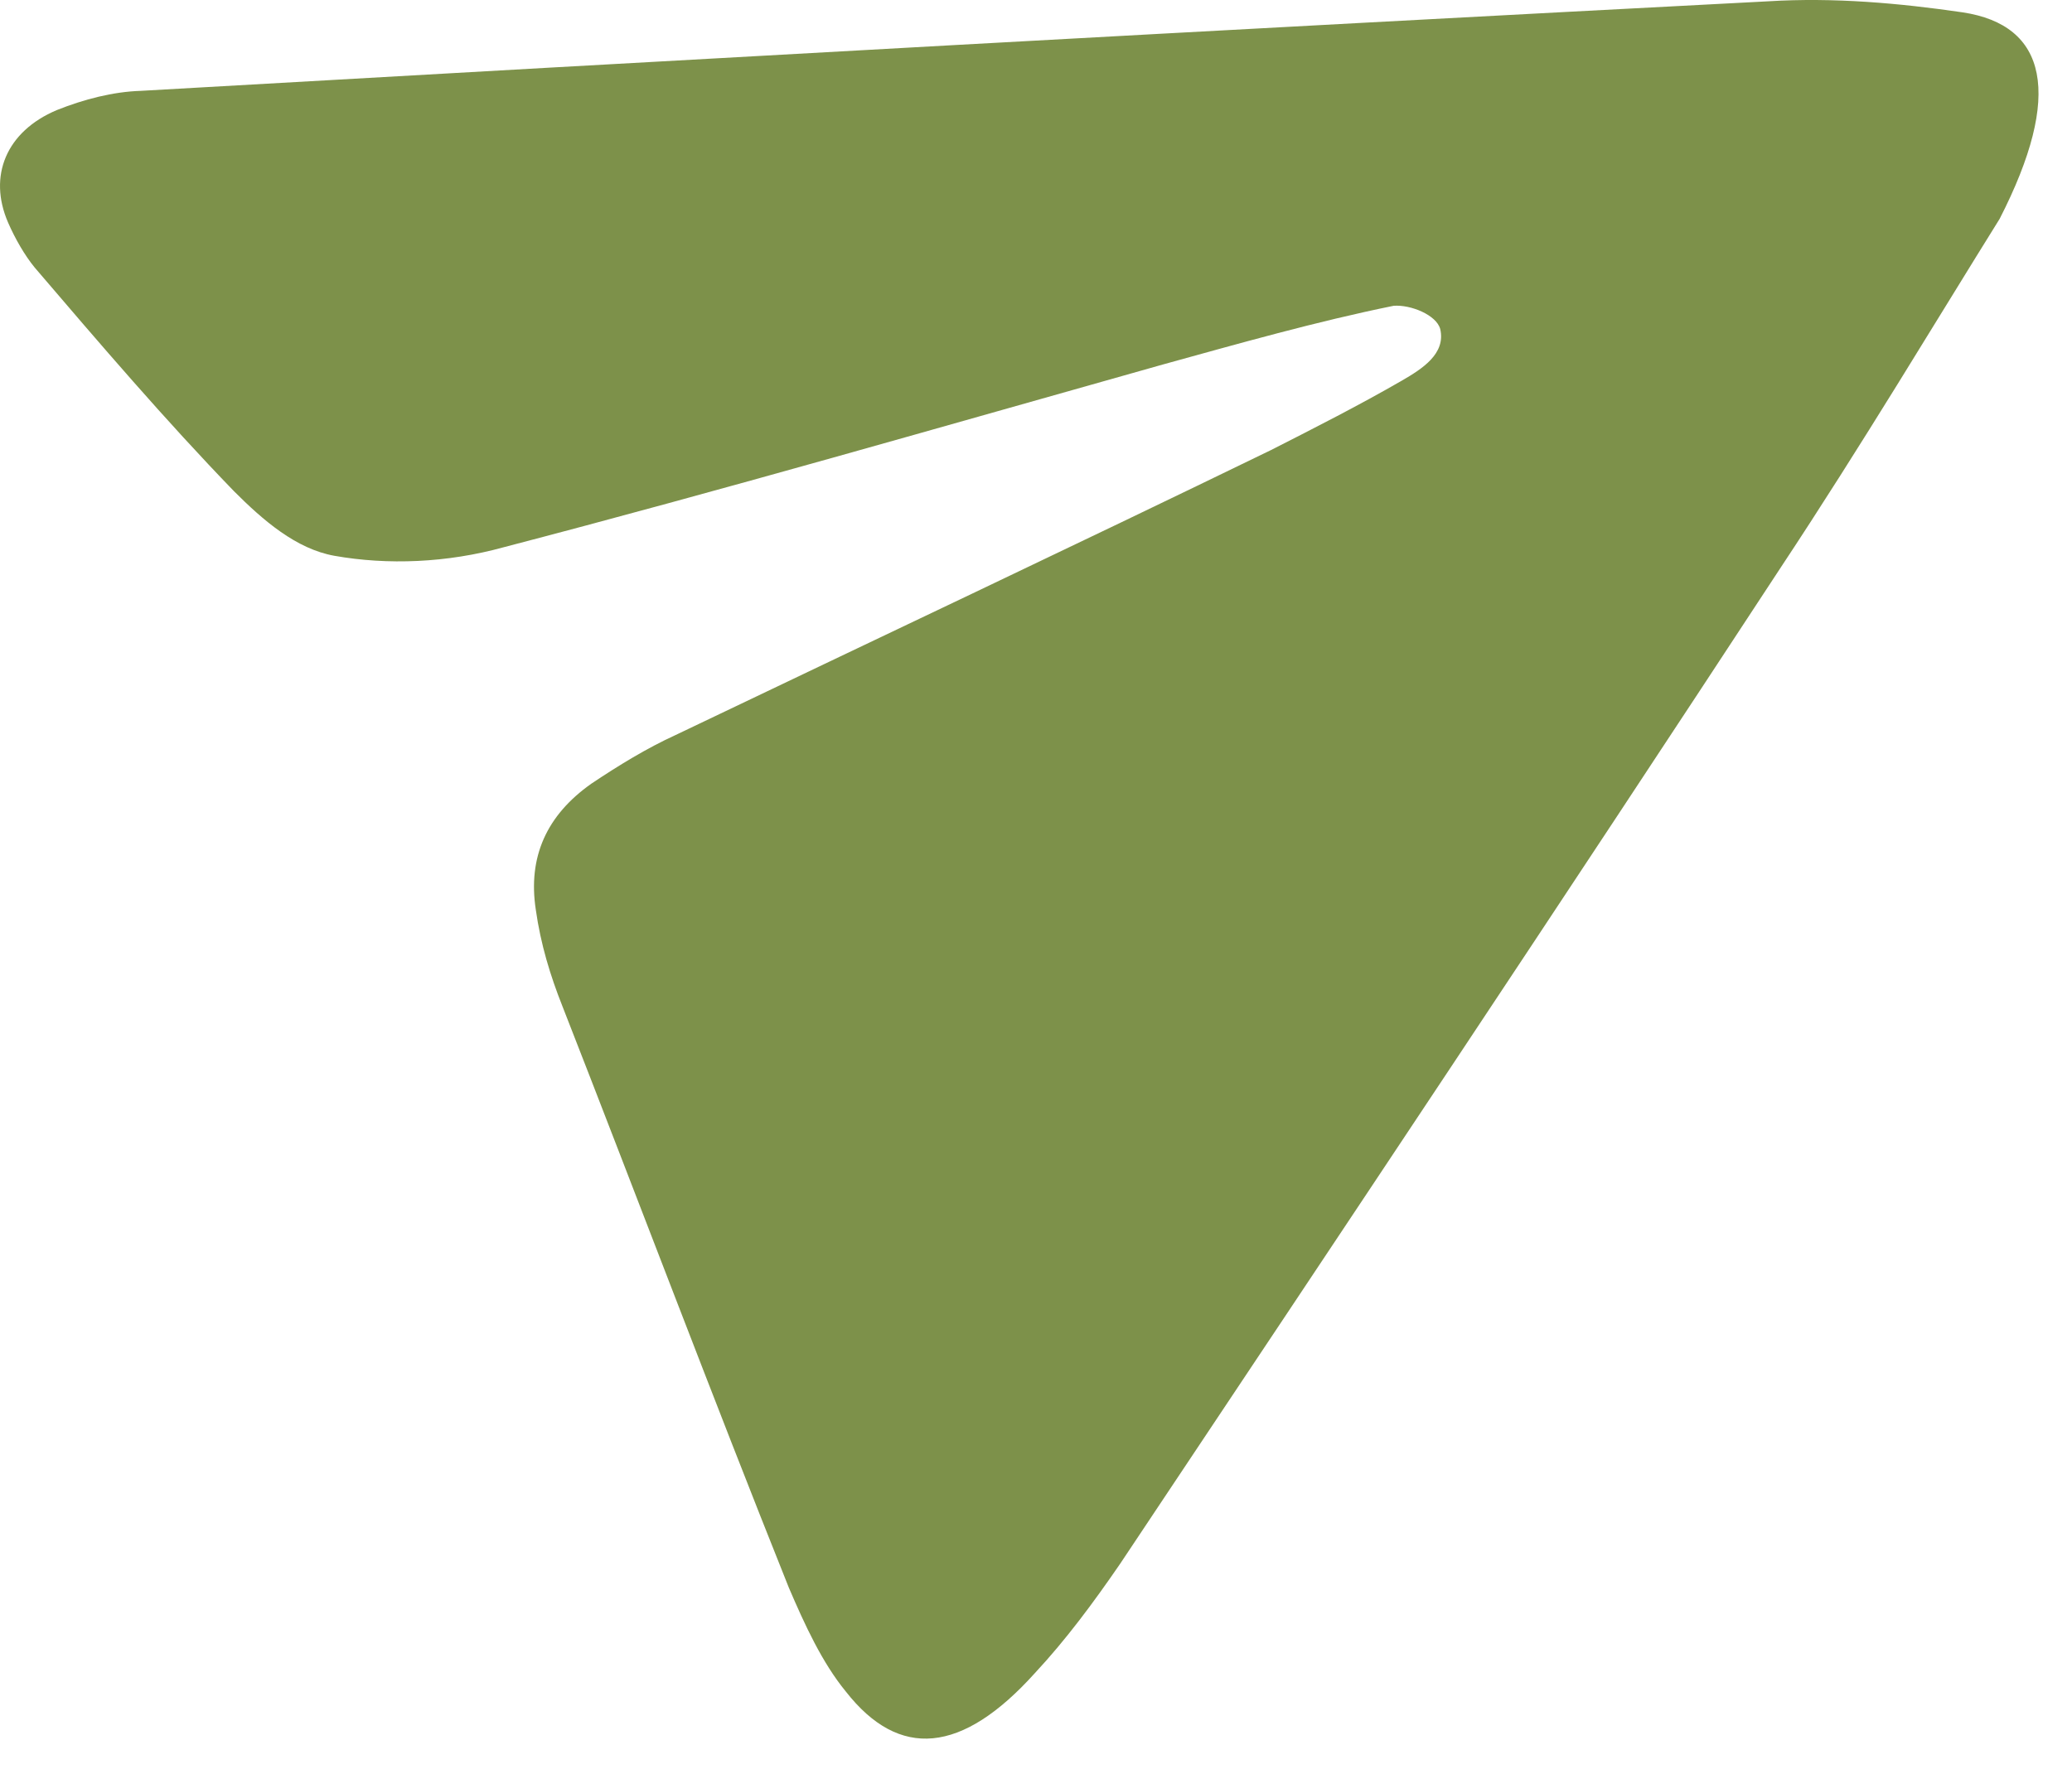 <?xml version="1.0" encoding="UTF-8"?> <svg xmlns="http://www.w3.org/2000/svg" width="48" height="41" viewBox="0 0 48 41" fill="none"><path d="M46.324 5.071C44.87 7.403 43.123 10.325 41.263 13.135C36.201 20.861 31.073 28.552 25.944 36.244C25.335 37.13 24.693 37.999 23.972 38.772C22.282 40.648 20.831 40.775 19.596 39.199C19.046 38.529 18.643 37.65 18.273 36.787C16.491 32.336 14.788 27.811 13.028 23.314C12.748 22.609 12.524 21.875 12.413 21.084C12.224 19.858 12.664 18.889 13.7 18.159C14.33 17.737 14.994 17.332 15.647 17.034C20.228 14.841 24.842 12.666 29.446 10.428C30.459 9.913 31.472 9.398 32.474 8.821C32.946 8.547 33.498 8.199 33.364 7.623C33.274 7.296 32.678 7.056 32.285 7.086C30.507 7.447 28.696 7.961 26.94 8.446C21.855 9.878 16.746 11.356 11.672 12.68C10.355 13.044 8.983 13.098 7.746 12.879C6.858 12.72 6.094 12.057 5.42 11.382C3.837 9.746 2.321 7.974 0.805 6.201C0.569 5.914 0.345 5.52 0.188 5.159C-0.283 4.076 0.146 3.044 1.316 2.551C1.947 2.299 2.622 2.125 3.263 2.105C15.816 1.387 28.402 0.686 40.967 0.03C42.485 -0.064 44.015 0.074 45.465 0.286C47.422 0.58 47.802 2.184 46.324 5.071Z" fill="#7D914A"></path></svg> 